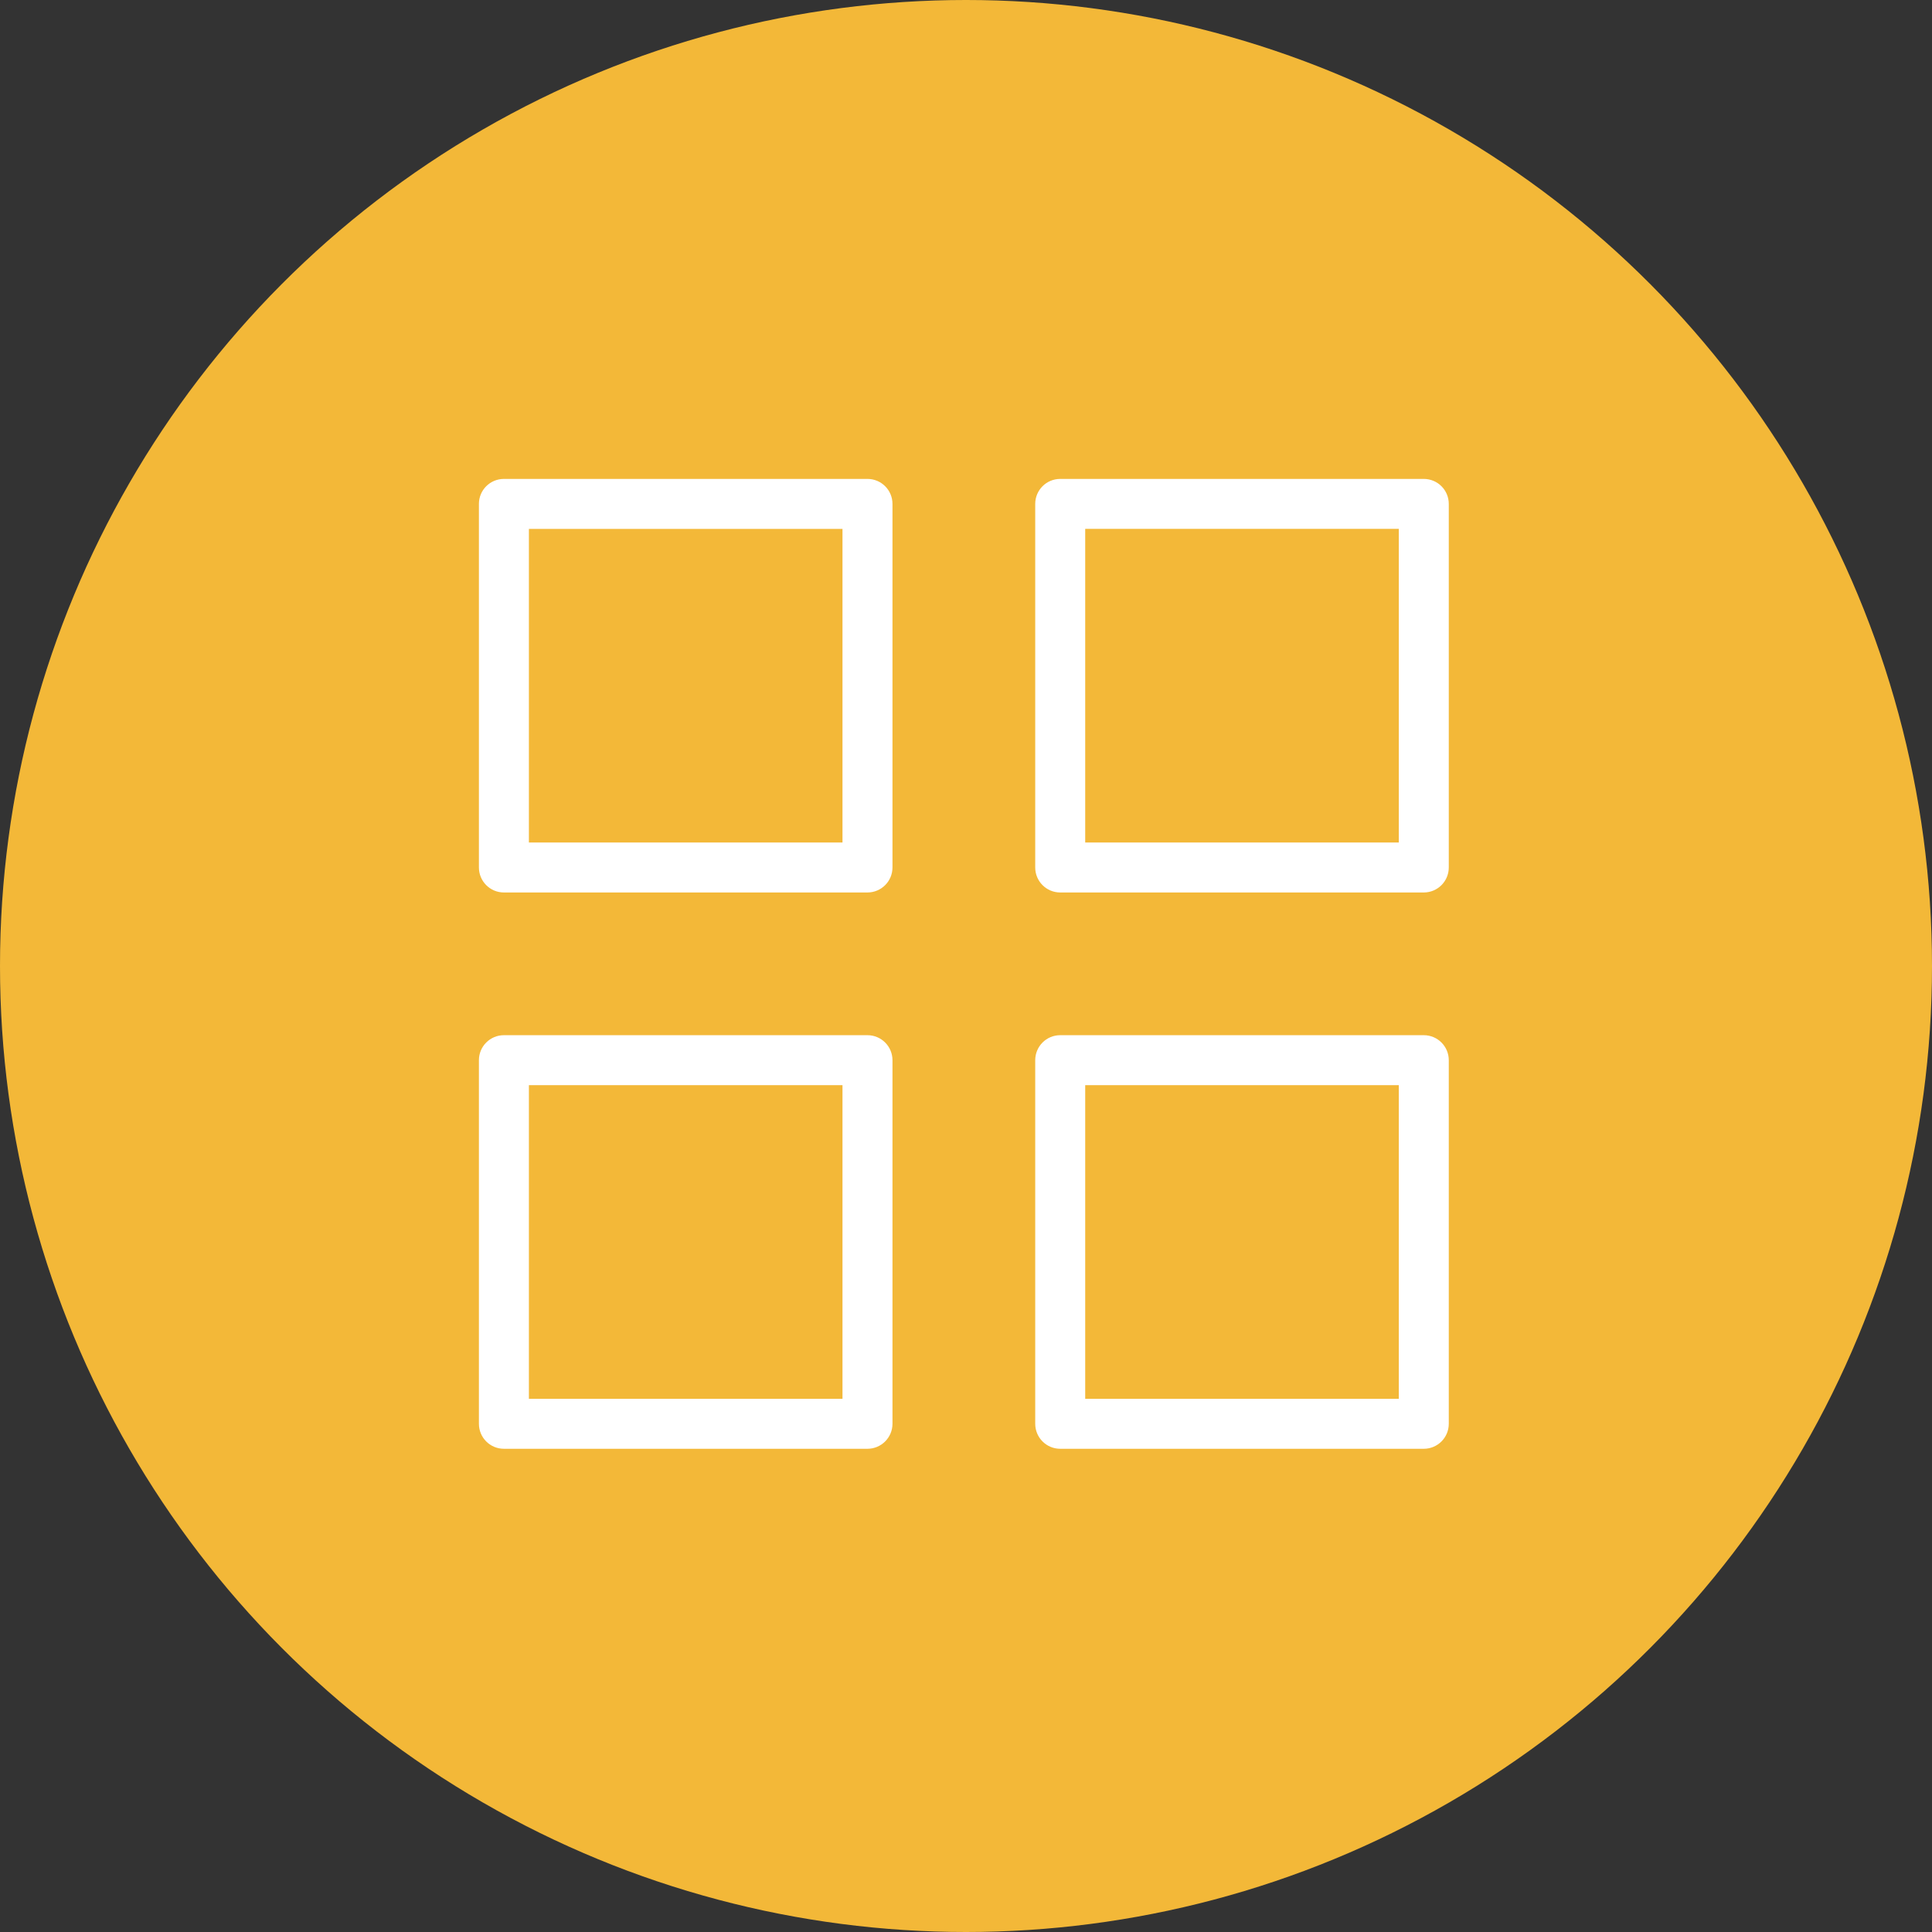 <svg width="70" height="70" viewBox="0 0 70 70" fill="none" xmlns="http://www.w3.org/2000/svg">
<rect x="0" y="0" width="70" height="70" fill="#333333" stroke="none"/>
<circle cx="35" cy="35" r="35" fill="#F3B838"/>
<path d="M18.257 32.086H31.43C31.792 32.086 32.086 31.792 32.086 31.43V18.257C32.086 17.895 31.793 17.602 31.43 17.602H18.257C17.895 17.602 17.602 17.895 17.602 18.257V31.43C17.602 31.792 17.895 32.086 18.257 32.086ZM18.913 18.913H30.775V30.775H18.913V18.913Z" fill="white" stroke="white" stroke-width="0.5"/>
<path d="M51.587 17.602H38.413C38.051 17.602 37.758 17.895 37.758 18.257V31.43C37.758 31.792 38.051 32.086 38.413 32.086H51.587C51.949 32.086 52.242 31.792 52.242 31.43V18.257C52.242 17.895 51.949 17.602 51.587 17.602ZM50.931 30.775H39.069V18.912H50.931V30.775Z" fill="white" stroke="white" stroke-width="0.5"/>
<path d="M32.086 51.586V38.413C32.086 38.051 31.793 37.757 31.43 37.757H18.257C17.895 37.757 17.602 38.051 17.602 38.413V51.586C17.602 51.948 17.895 52.242 18.257 52.242H31.43C31.792 52.242 32.086 51.948 32.086 51.586ZM18.913 39.068H30.775V50.931L18.913 50.931V39.068Z" fill="white" stroke="white" stroke-width="0.5"/>
<path d="M51.587 37.757H38.413C38.051 37.757 37.758 38.051 37.758 38.413V51.586C37.758 51.948 38.051 52.242 38.413 52.242H51.587C51.949 52.242 52.242 51.948 52.242 51.586V38.413C52.242 38.051 51.949 37.757 51.587 37.757ZM50.931 50.931H39.069V39.068H50.931V50.931Z" fill="white" stroke="white" stroke-width="0.5"/>
</svg>

